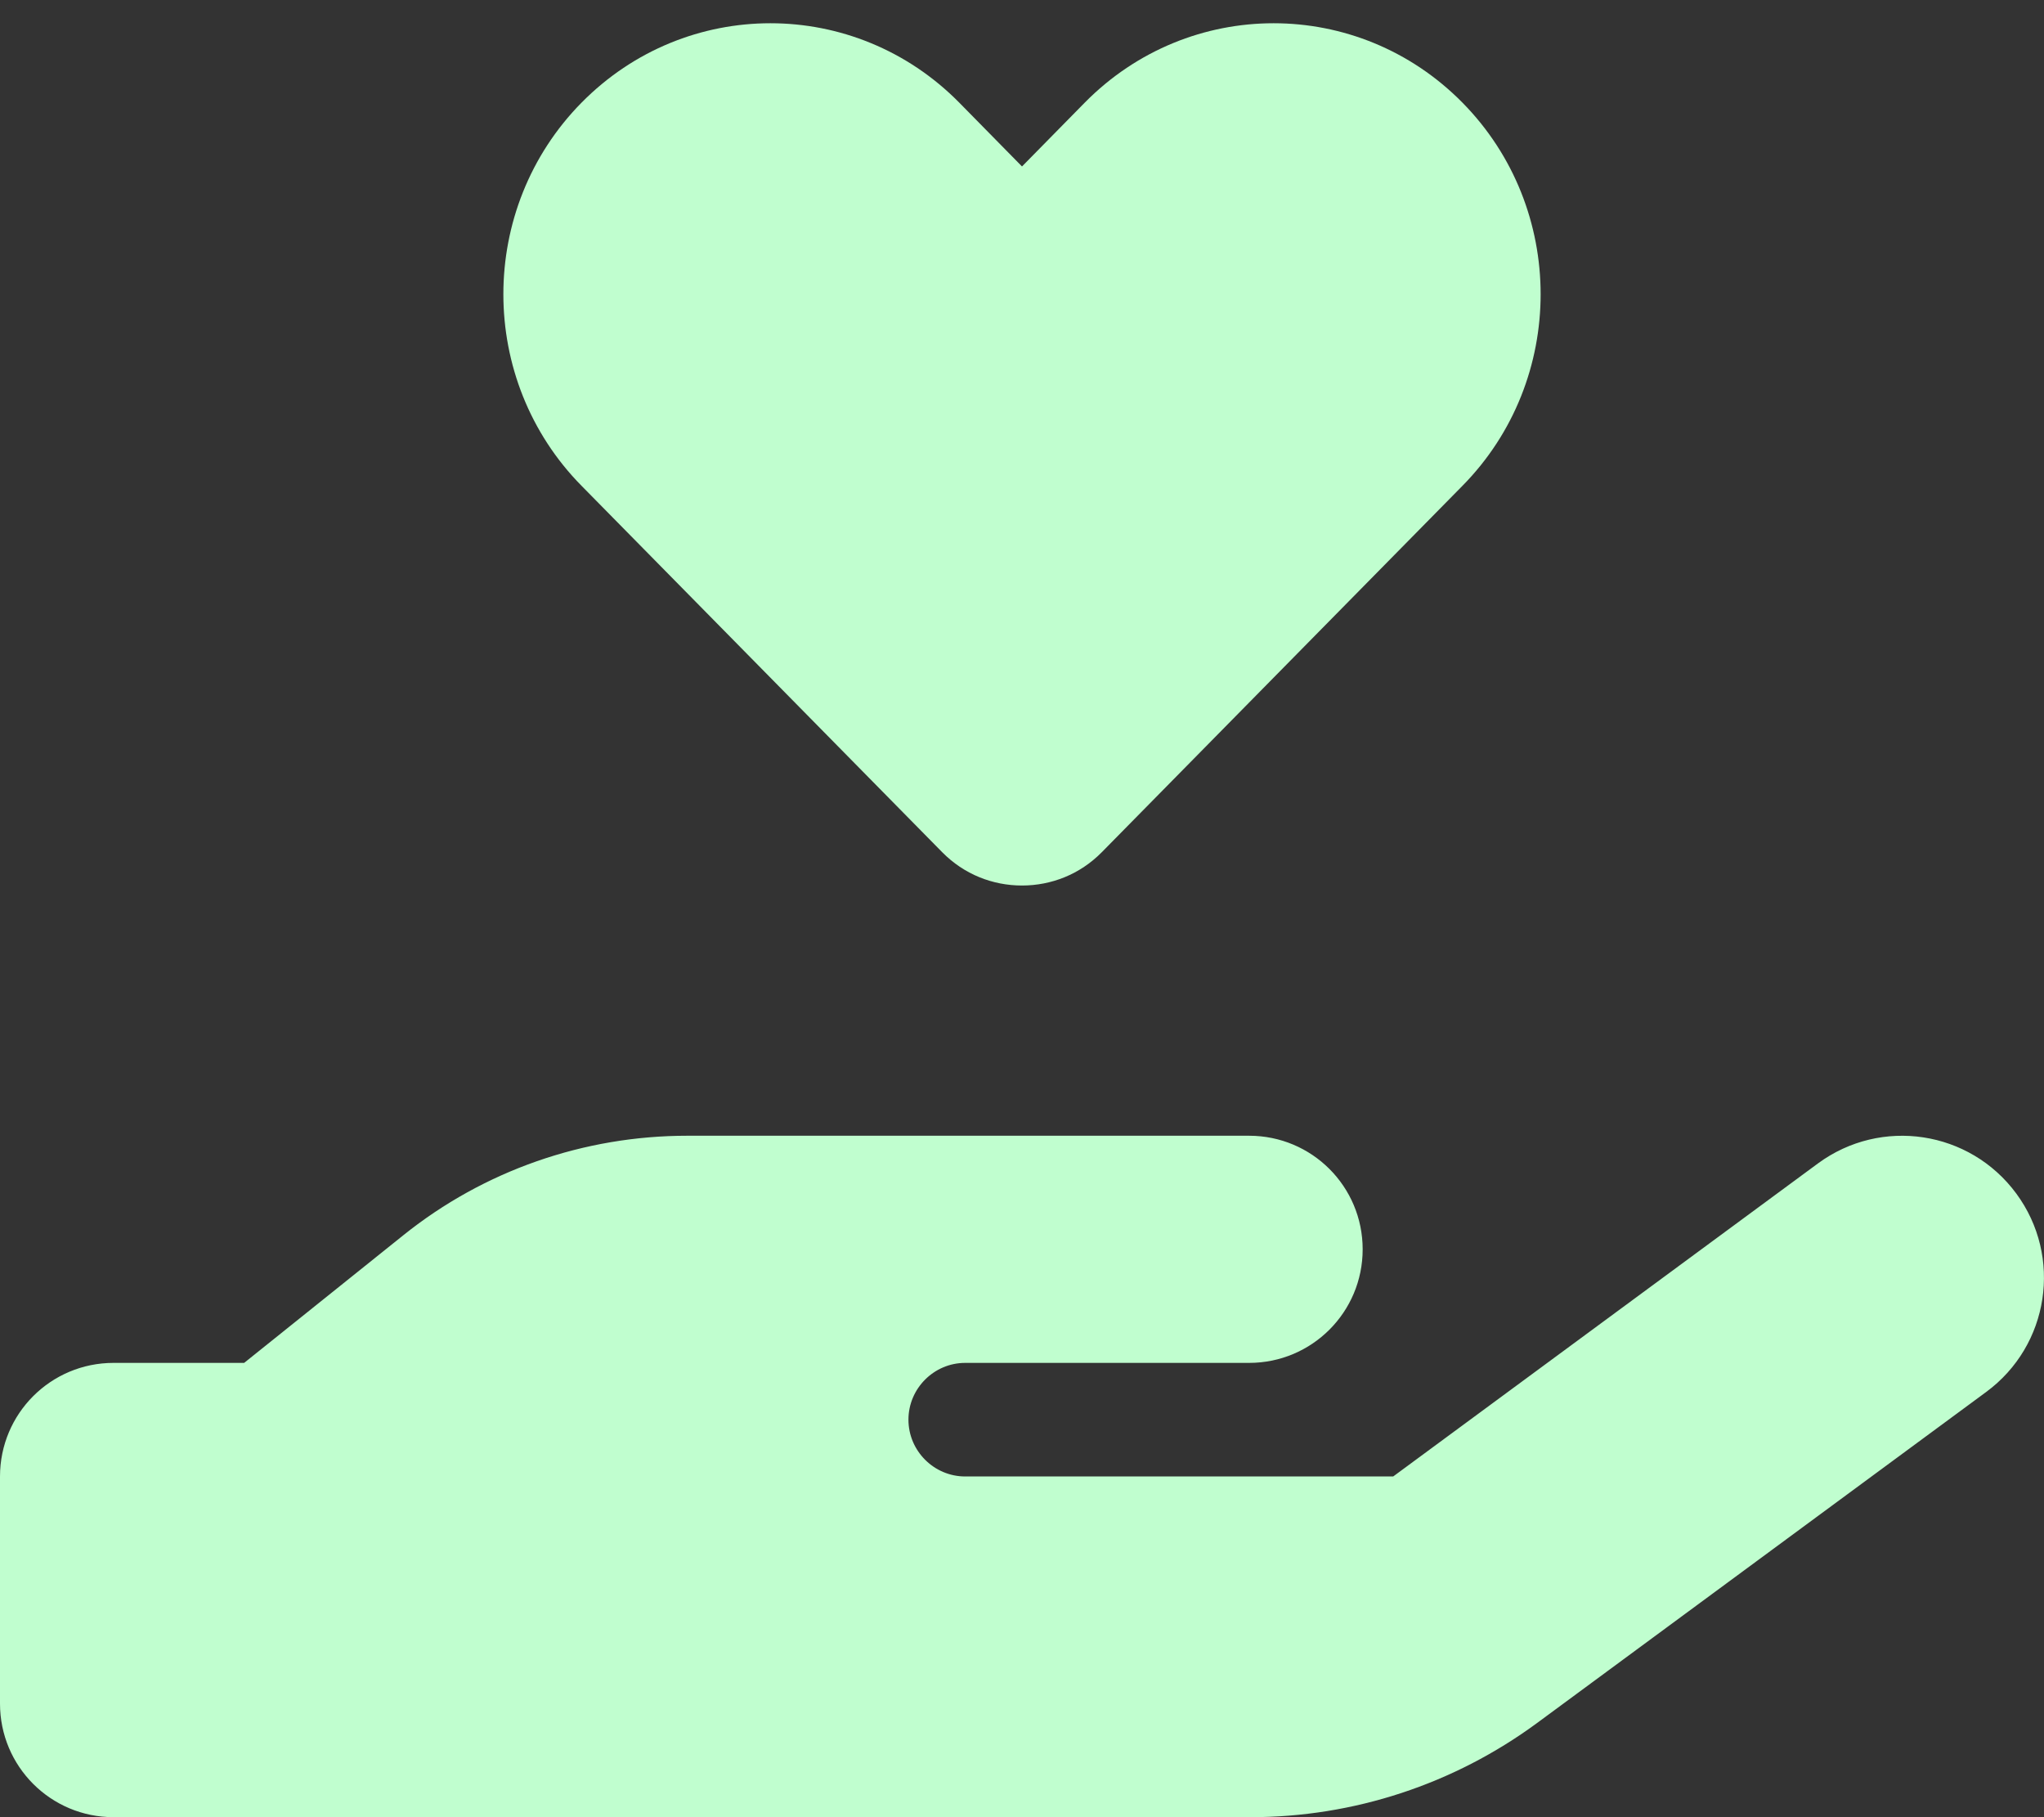 <svg xmlns="http://www.w3.org/2000/svg" width="576" height="512" fill="none"><rect width="100%" height="100%" fill="#333333" stroke="none"/><g clip-path="url(#a)"><path fill="#C0FECF" d="M163.9 136.9c-29.4-29.8-29.4-78.2 0-108 29.4-29.8 77-29.8 106.4 0l17.7 18 17.7-18c29.4-29.8 77-29.8 106.4 0 29.4 29.8 29.4 78.2 0 108L310.5 240.1c-6.2 6.3-14.3 9.4-22.5 9.4s-16.3-3.1-22.5-9.4L163.9 136.9Zm404.3 199.4c13.1 17.8 9.3 42.8-8.5 55.9l-126.6 93.3c-23.4 17.2-51.6 26.5-80.7 26.5H32c-17.7 0-32-14.3-32-32v-64c0-17.7 14.3-32 32-32h36.8l44.9-36c22.7-18.2 50.9-28 80-28H352c17.7 0 32 14.3 32 32s-14.3 32-32 32h-80c-8.8 0-16 7.2-16 16s7.2 16 16 16h120.6l119.7-88.2c17.8-13.1 42.8-9.3 55.9 8.5ZM193.6 384h-.9.9Z"/></g><defs><clipPath id="a"><path fill="#fff" d="M0 0h576v512H0z"/></clipPath></defs></svg>